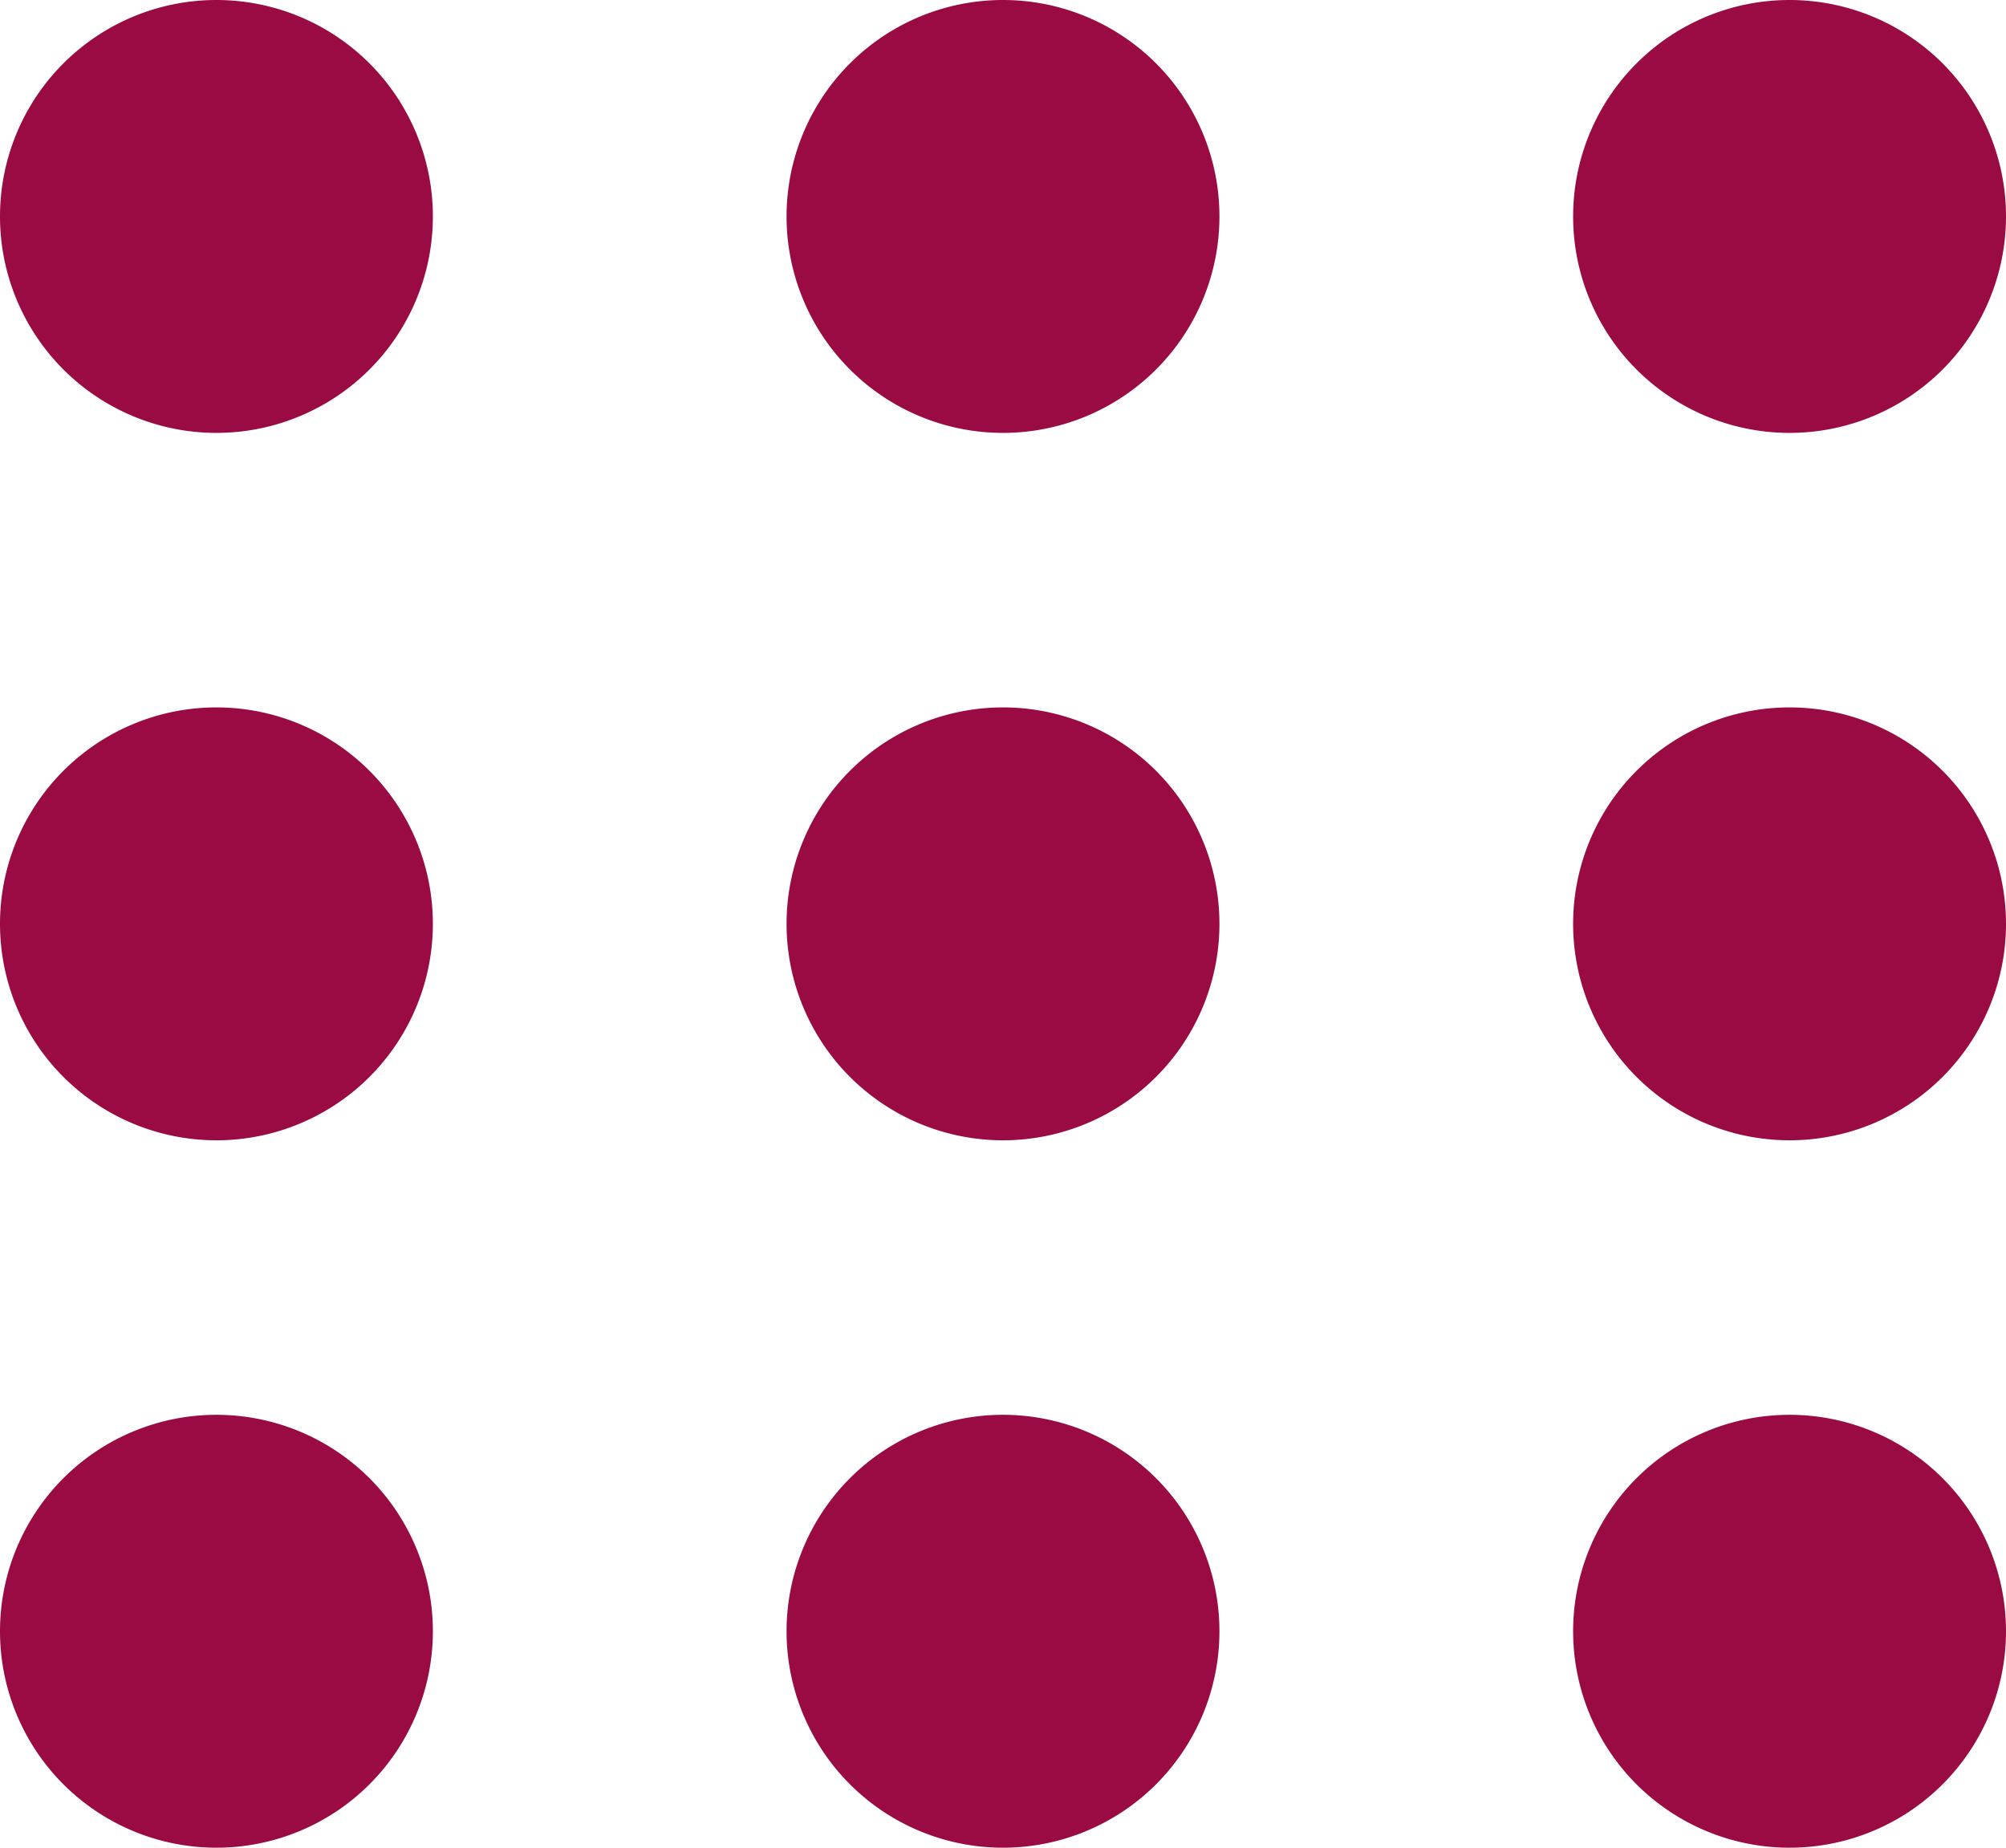 <svg xmlns="http://www.w3.org/2000/svg" width="38" height="35" viewBox="0 0 38 35">
  <path id="Union_1" data-name="Union 1" d="M29.8,30.9A4.1,4.1,0,1,1,33.9,35,4.1,4.1,0,0,1,29.8,30.9Zm-14.9,0A4.1,4.1,0,1,1,19,35,4.1,4.1,0,0,1,14.9,30.9ZM0,30.9A4.1,4.1,0,1,1,4.1,35,4.1,4.1,0,0,1,0,30.9ZM29.8,17.5a4.1,4.1,0,1,1,4.1,4.1A4.1,4.1,0,0,1,29.8,17.5Zm-14.9,0A4.1,4.1,0,1,1,19,21.6,4.1,4.1,0,0,1,14.9,17.5ZM0,17.5a4.1,4.1,0,1,1,4.1,4.1A4.1,4.1,0,0,1,0,17.5ZM29.8,4.1a4.1,4.1,0,1,1,4.1,4.1A4.1,4.1,0,0,1,29.8,4.1Zm-14.9,0a4.1,4.1,0,1,1,4.1,4.1A4.1,4.1,0,0,1,14.9,4.1ZM0,4.1a4.1,4.1,0,1,1,4.1,4.1A4.1,4.1,0,0,1,0,4.1Z" fill="#9a0b43"/>
</svg>
